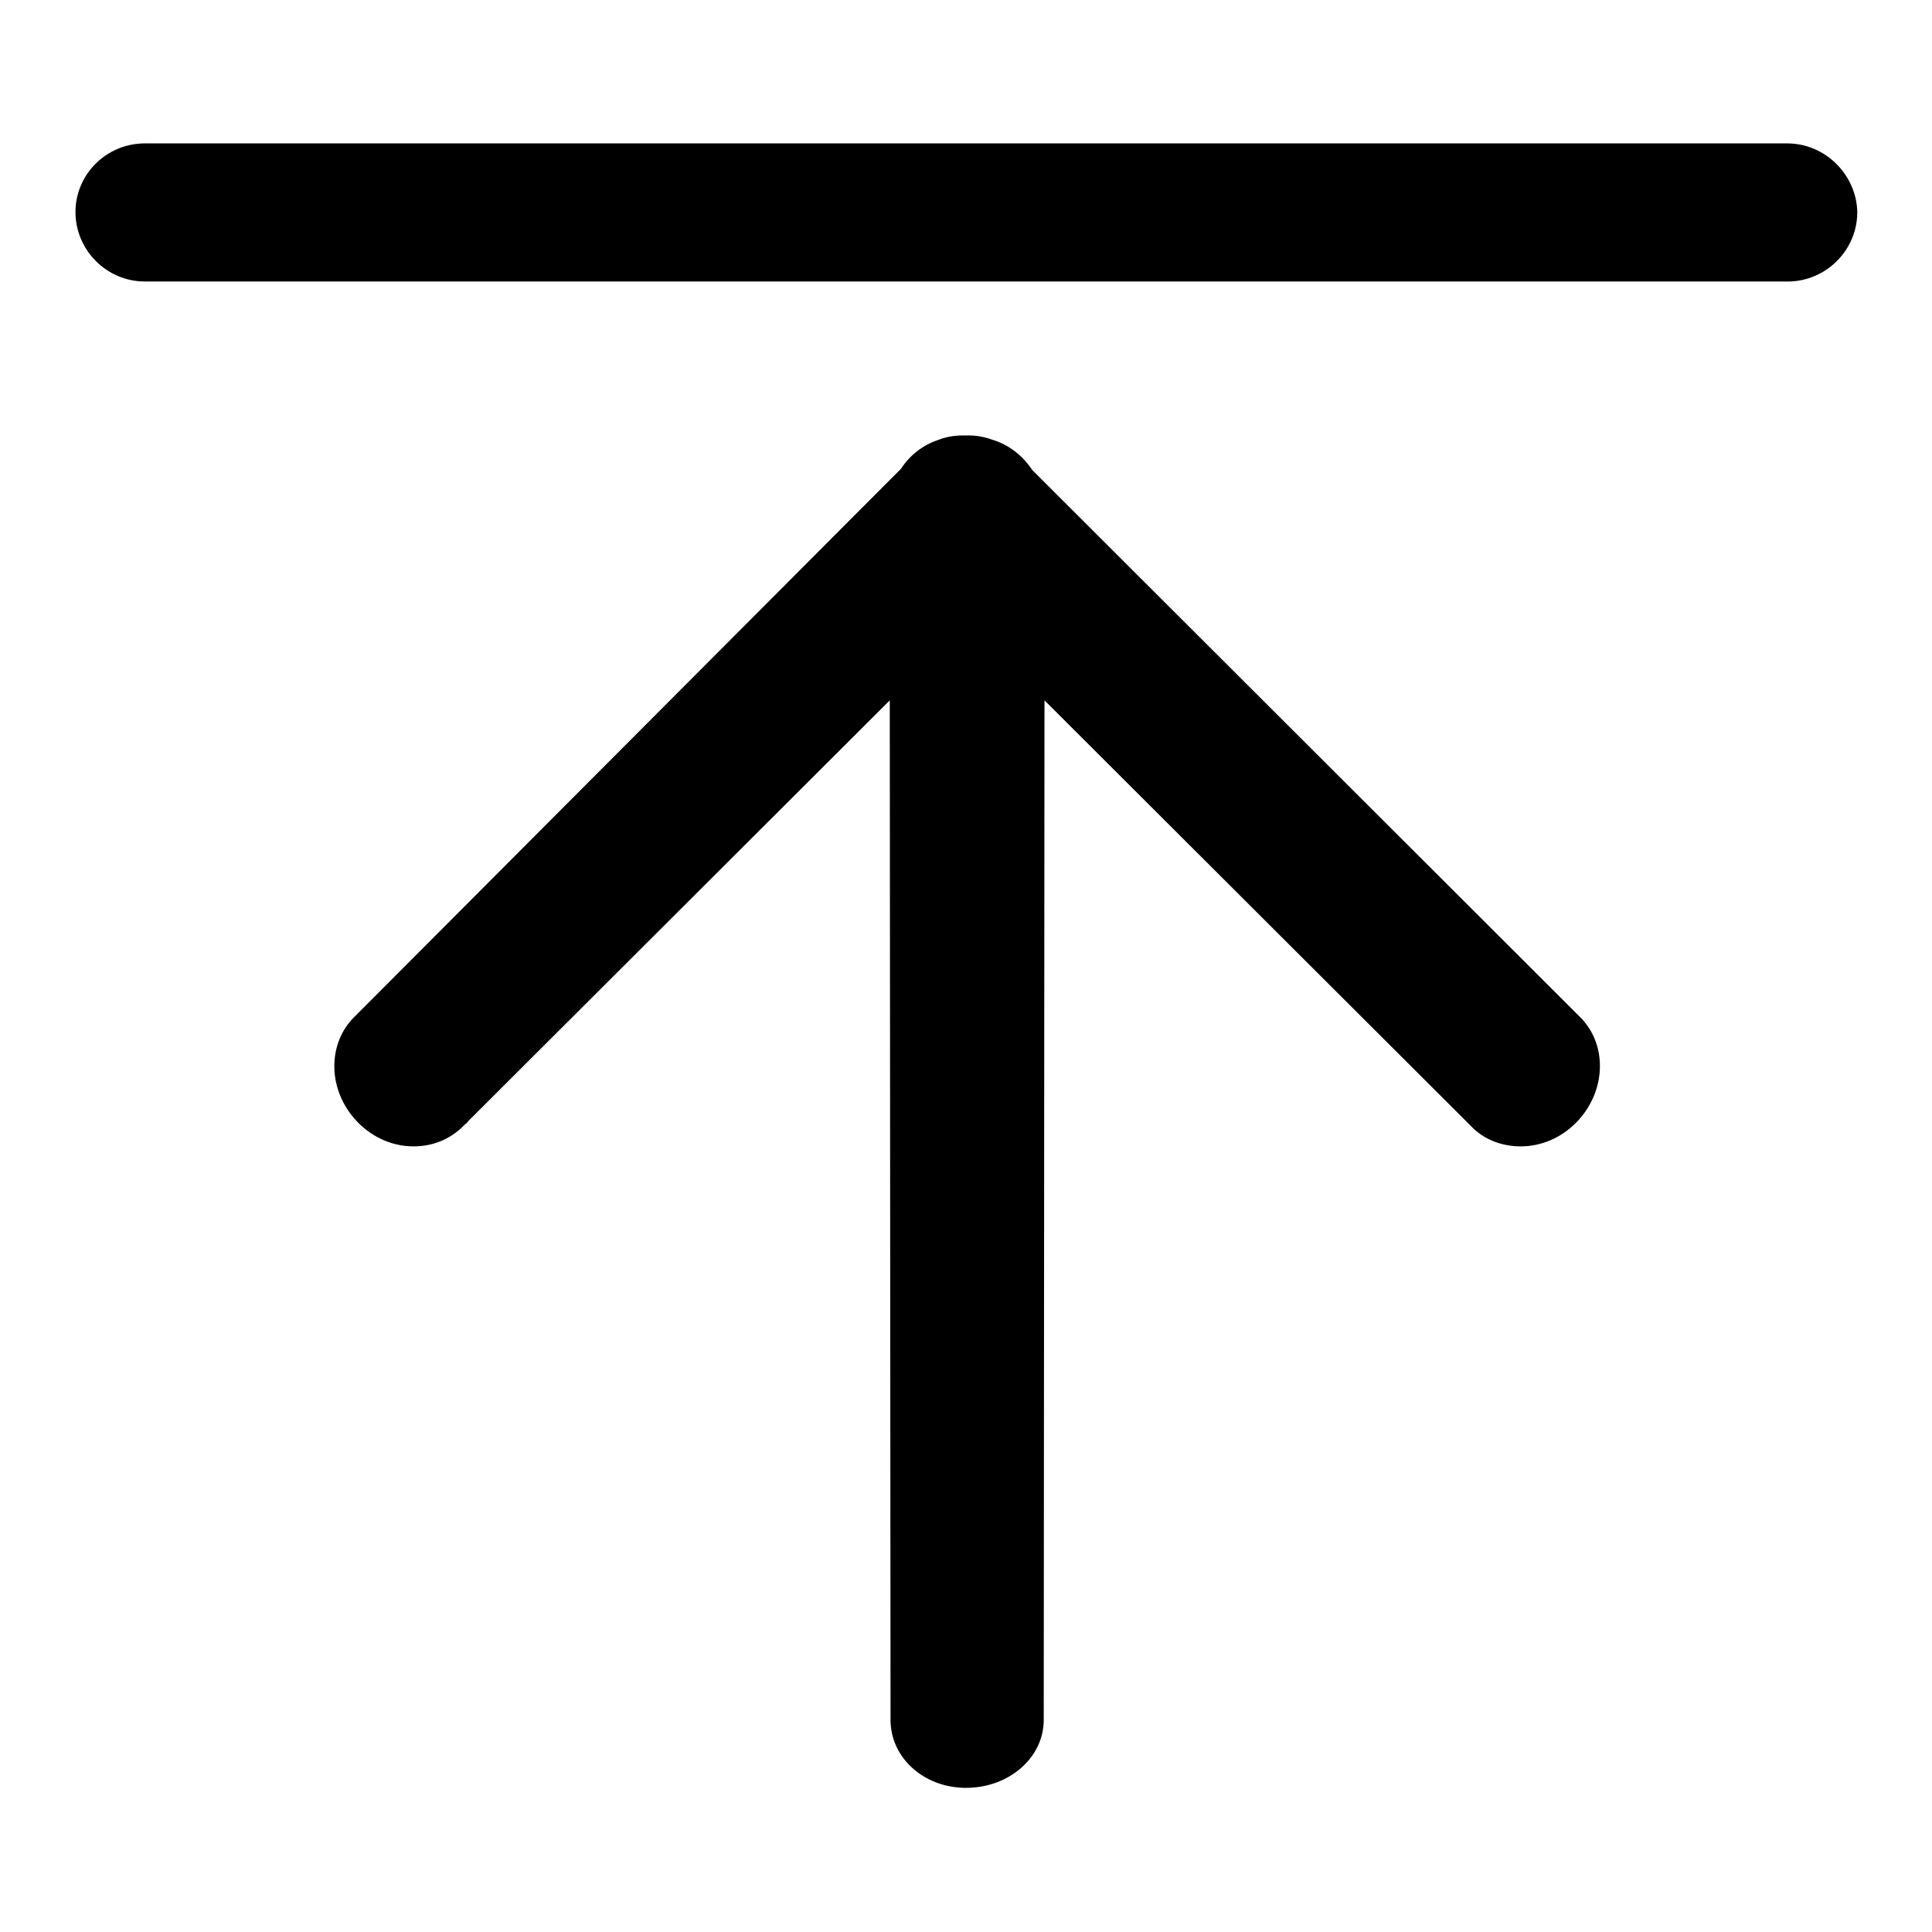 <?xml version="1.0" encoding="utf-8"?>
<!-- Svg Vector Icons : http://www.onlinewebfonts.com/icon -->
<!DOCTYPE svg PUBLIC "-//W3C//DTD SVG 1.1//EN" "http://www.w3.org/Graphics/SVG/1.1/DTD/svg11.dtd">
<svg version="1.1" xmlns="http://www.w3.org/2000/svg" xmlns:xlink="http://www.w3.org/1999/xlink" x="0px" y="0px" viewBox="0 0 256 256" enable-background="new 0 0 256 256" xml:space="preserve">
<g><g><path fill="#000000" d="M136.8,62.3c-1.2-1.8-2.9-3.2-4.9-3.9c-1.1-0.4-2.2-0.7-3.5-0.7h0l-0.3,0c-0.2,0-0.3,0-0.5,0c-1.2,0-2.3,0.2-3.3,0.6c-2.1,0.7-3.8,2.1-4.9,3.8l-72.5,72.7c-1.7,1.7-2.6,4-2.6,6.5c0,2.8,1.2,5.5,3.2,7.5c2,2,4.6,3.1,7.3,3.1c2.5,0,4.8-0.9,6.6-2.7c0.1-0.1,0.1-0.1,0.2-0.2c0.2-0.1,0.4-0.4,0.5-0.5l55.8-55.7l0.1,134c0,0.3,0,0.6,0,0.8l0,0.3c0,5,4.4,9,10,9c5.7,0,10.3-4,10.3-9l0.1-135.1l55.7,55.6c0.2,0.2,0.4,0.4,0.6,0.6l0.2,0.2c1.7,1.8,4.1,2.7,6.6,2.7c2.7,0,5.3-1.1,7.3-3.1c4-4,4.3-10.3,0.6-14L136.8,62.3z"/><path fill="#000000" d="M236.8,19H19.2c-5.1,0-9.2,4.1-9.2,9.1c0,5,4.1,9.2,9.2,9.2h217.7c5,0,9.2-4.1,9.2-9.2C246,23.2,241.9,19,236.8,19"/></g></g>
</svg>